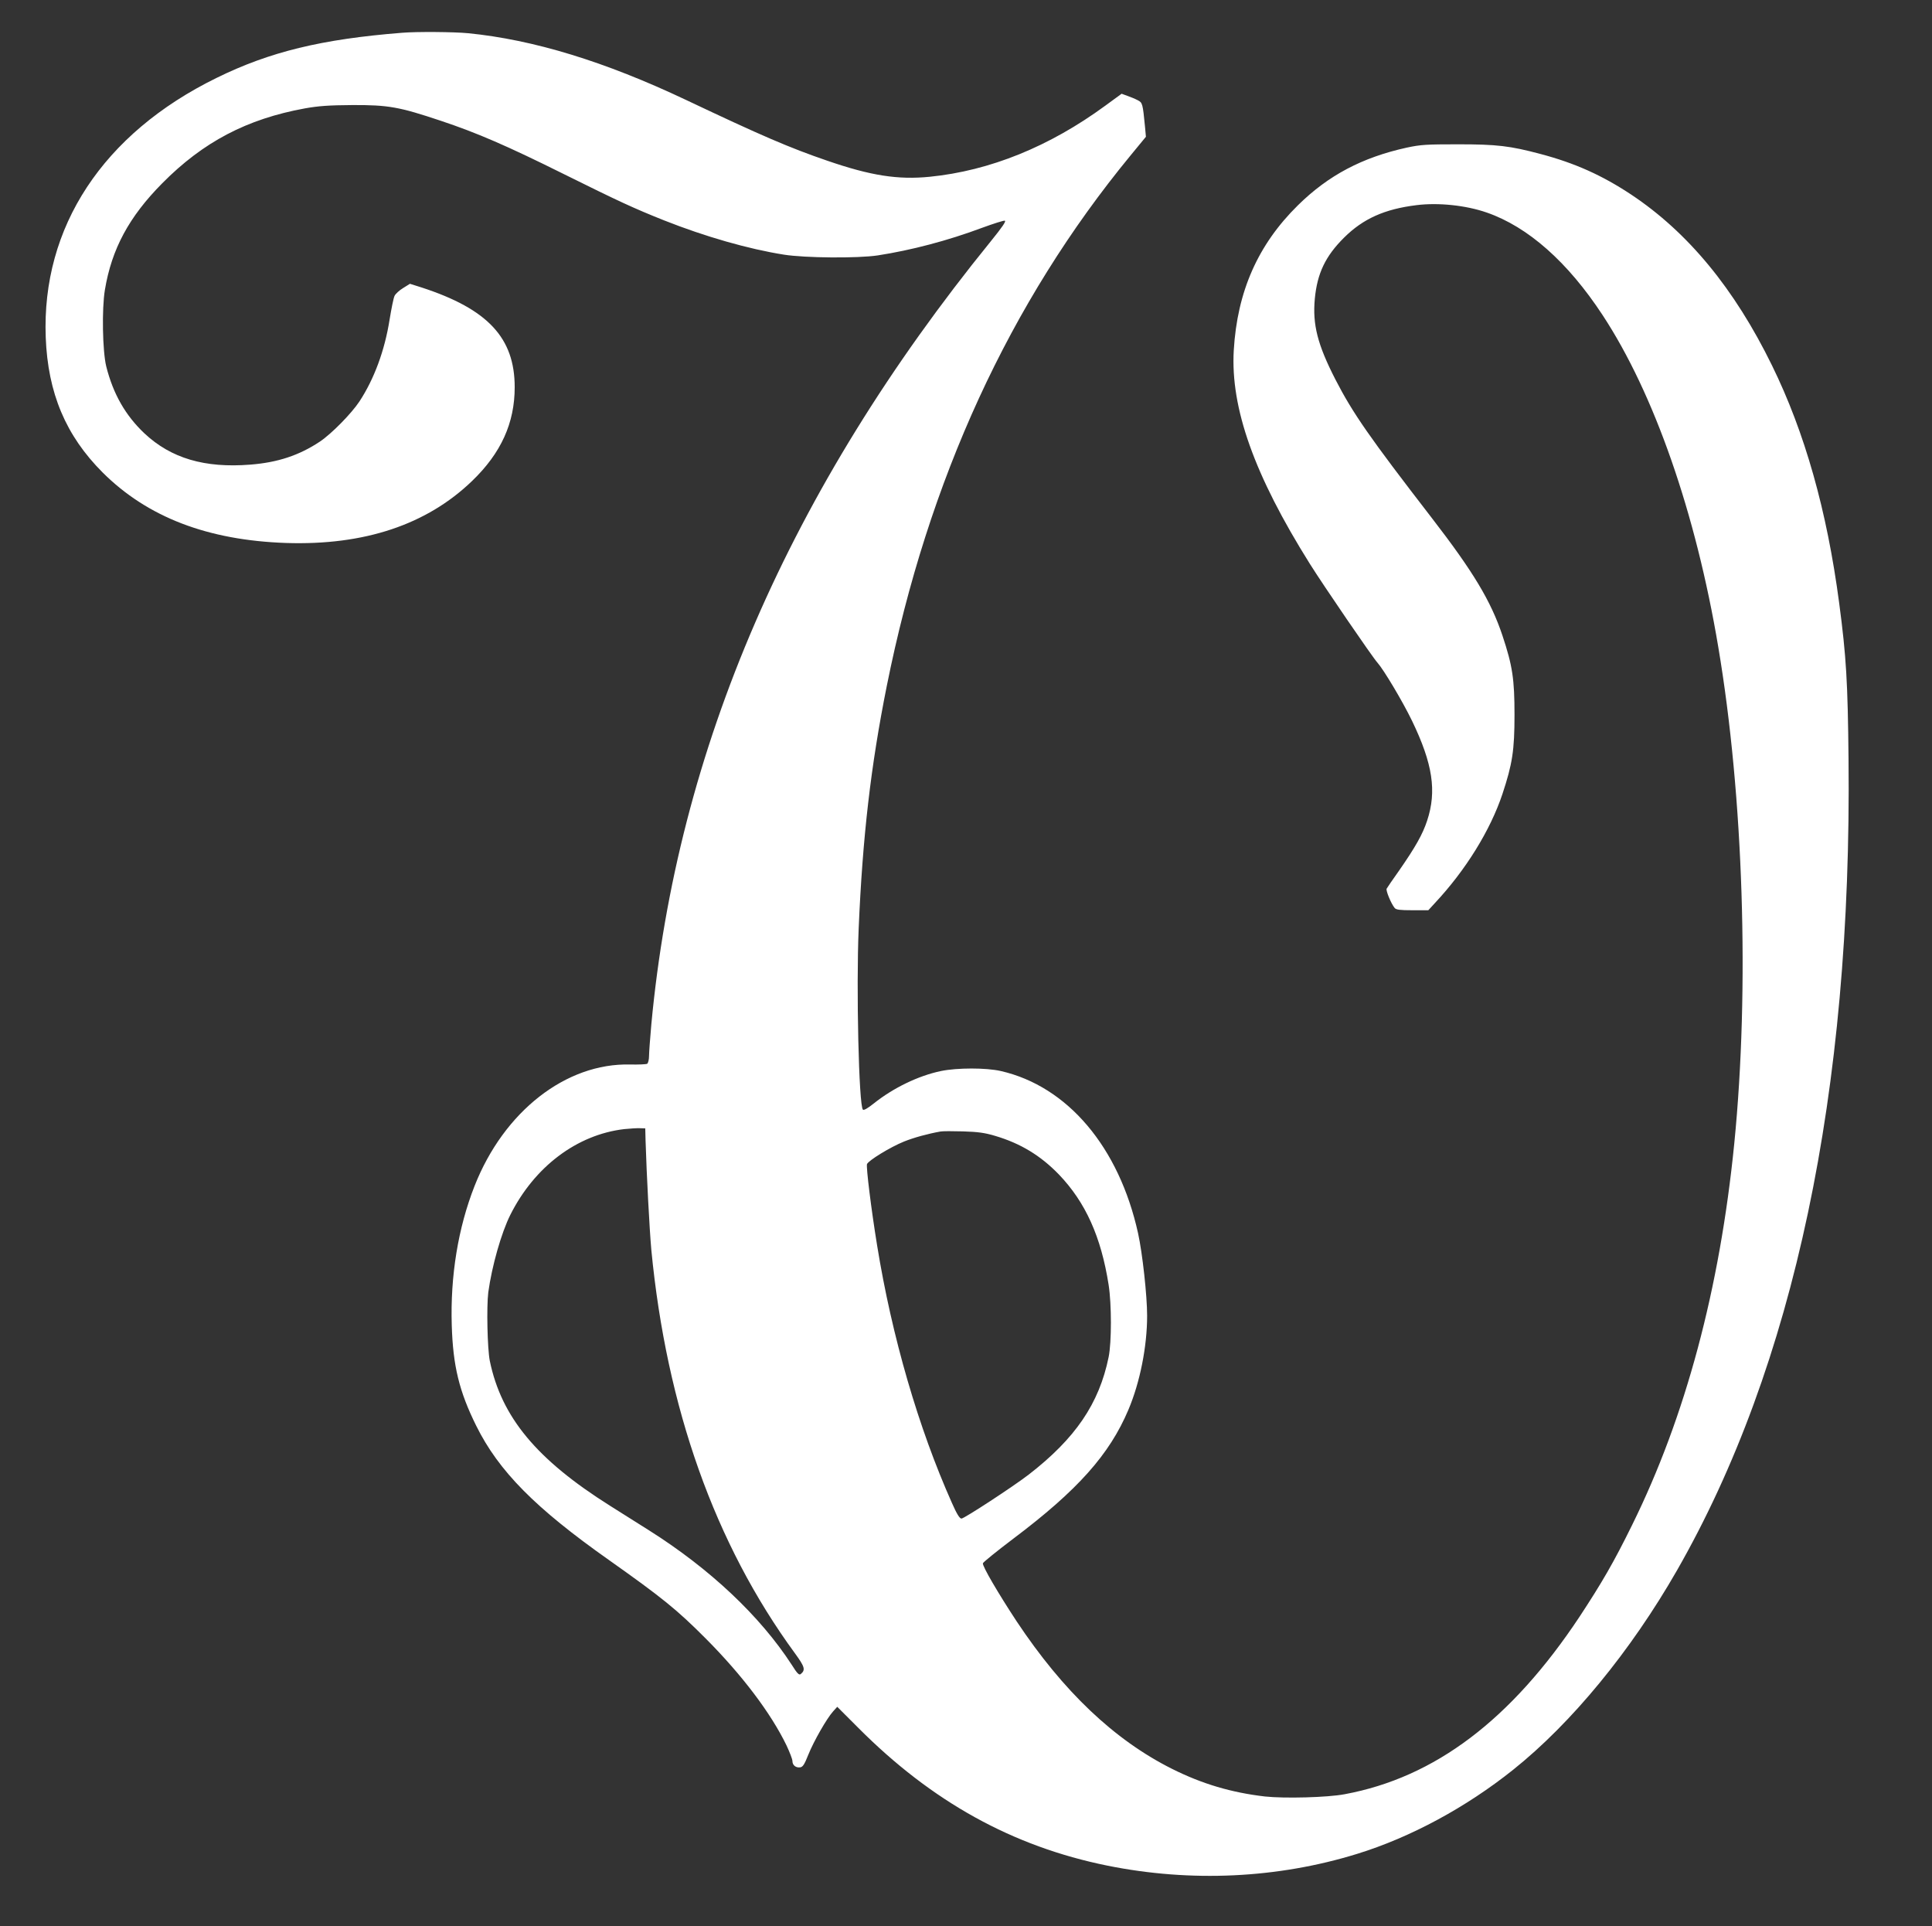 <?xml version="1.0" standalone="no"?>
<!DOCTYPE svg PUBLIC "-//W3C//DTD SVG 20010904//EN"
 "http://www.w3.org/TR/2001/REC-SVG-20010904/DTD/svg10.dtd">
<svg version="1.0" xmlns="http://www.w3.org/2000/svg"
 width="1280pt" height="1276pt" viewBox="0 0 1280 1276"
 preserveAspectRatio="xMidYMid meet">
<rect x="0" y="0" width="1280" height="1276" fill="#333333" stroke="none"/>
<g transform="translate(0,1276) scale(0.1,-0.1)"
fill="#ffffff" stroke="none">
<path d="M2665 12543 c-533 -42 -878 -126 -1230 -299 -753 -369 -1160 -988
-1132 -1719 14 -369 133 -651 377 -895 297 -296 695 -449 1215 -467 519 -17
932 121 1233 411 192 185 282 384 282 621 0 326 -177 517 -615 660 l-79 25
-45 -28 c-25 -15 -51 -39 -57 -52 -7 -14 -21 -85 -33 -158 -32 -203 -102 -393
-200 -542 -53 -80 -185 -214 -261 -265 -138 -92 -281 -139 -462 -153 -302 -24
-525 42 -701 207 -126 119 -207 261 -253 443 -25 102 -30 383 -9 508 45 271
160 484 380 706 271 274 561 426 945 496 90 16 158 21 315 22 238 1 310 -12
585 -104 240 -80 439 -166 815 -353 365 -181 462 -226 665 -307 270 -107 559
-190 794 -227 139 -22 487 -25 621 -5 221 34 465 98 692 183 74 27 142 49 150
47 11 -2 -17 -43 -94 -138 -1333 -1642 -2078 -3363 -2248 -5189 -8 -91 -15
-184 -15 -207 0 -24 -6 -46 -12 -51 -7 -4 -58 -6 -113 -5 -425 11 -837 -311
-1031 -805 -109 -277 -161 -596 -151 -922 8 -269 49 -438 162 -666 149 -301
392 -546 880 -890 349 -247 450 -328 640 -519 241 -242 432 -494 536 -709 21
-45 39 -91 39 -103 0 -28 23 -46 51 -42 18 2 29 20 54 83 36 90 122 240 164
287 l28 31 139 -139 c488 -490 1023 -786 1650 -913 554 -112 1129 -85 1656 78
353 109 720 307 1033 557 387 309 779 786 1085 1320 776 1355 1160 3170 1137
5375 -5 510 -15 679 -62 1034 -81 612 -227 1129 -445 1574 -249 509 -557 882
-933 1132 -193 128 -374 209 -601 269 -203 54 -289 64 -546 64 -208 0 -247 -2
-340 -22 -295 -65 -519 -183 -721 -382 -265 -261 -402 -571 -425 -961 -22
-383 136 -827 504 -1414 89 -142 415 -619 448 -655 41 -46 165 -253 229 -385
137 -284 165 -466 100 -662 -30 -91 -78 -175 -184 -328 -43 -60 -80 -115 -84
-122 -7 -11 29 -99 53 -128 10 -12 35 -15 118 -15 l105 0 44 48 c204 218 367
482 447 722 66 199 80 289 80 525 0 235 -13 324 -80 525 -76 228 -194 424
-469 780 -413 535 -522 692 -637 915 -119 232 -153 365 -137 536 16 168 70
282 194 405 126 125 268 189 480 215 145 18 327 -1 465 -49 274 -95 537 -328
768 -680 341 -519 617 -1310 766 -2198 167 -988 208 -2264 106 -3289 -96 -963
-323 -1811 -677 -2528 -121 -246 -200 -382 -348 -607 -453 -683 -958 -1065
-1556 -1176 -116 -22 -400 -29 -529 -15 -222 26 -415 83 -615 183 -383 192
-721 513 -1030 978 -121 184 -228 366 -223 384 2 7 93 81 203 164 425 320 636
557 761 853 77 182 124 419 124 623 0 133 -31 414 -60 546 -126 571 -467 974
-910 1075 -98 22 -287 22 -395 0 -150 -31 -317 -112 -446 -215 -40 -32 -66
-47 -72 -41 -27 27 -45 801 -28 1201 26 608 80 1075 186 1605 274 1367 815
2543 1615 3515 l102 124 -6 66 c-15 155 -17 160 -48 176 -17 9 -48 22 -69 29
l-38 14 -108 -79 c-370 -271 -764 -431 -1163 -471 -211 -21 -391 7 -681 107
-248 85 -434 165 -934 402 -539 255 -1010 399 -1444 442 -94 9 -339 11 -436 3z
m1612 -7338 c7 -229 26 -588 38 -723 101 -1048 421 -1950 952 -2675 65 -89 71
-110 38 -137 -11 -9 -23 3 -60 62 -209 322 -541 635 -945 890 -74 47 -190 120
-257 162 -488 307 -721 588 -798 961 -16 81 -22 358 -10 454 24 174 86 393
146 513 160 319 441 531 754 568 39 4 86 7 105 6 l35 -1 2 -80z m2317 30 c168
-50 300 -130 422 -256 176 -184 279 -412 329 -731 20 -129 20 -379 0 -478 -63
-309 -221 -540 -530 -779 -101 -78 -427 -291 -445 -291 -12 0 -31 30 -63 103
-222 497 -398 1102 -496 1707 -40 246 -73 517 -67 538 8 23 154 113 246 150
65 26 156 51 240 66 14 3 81 3 150 1 99 -3 144 -9 214 -30z"/>
</g>
</svg>
